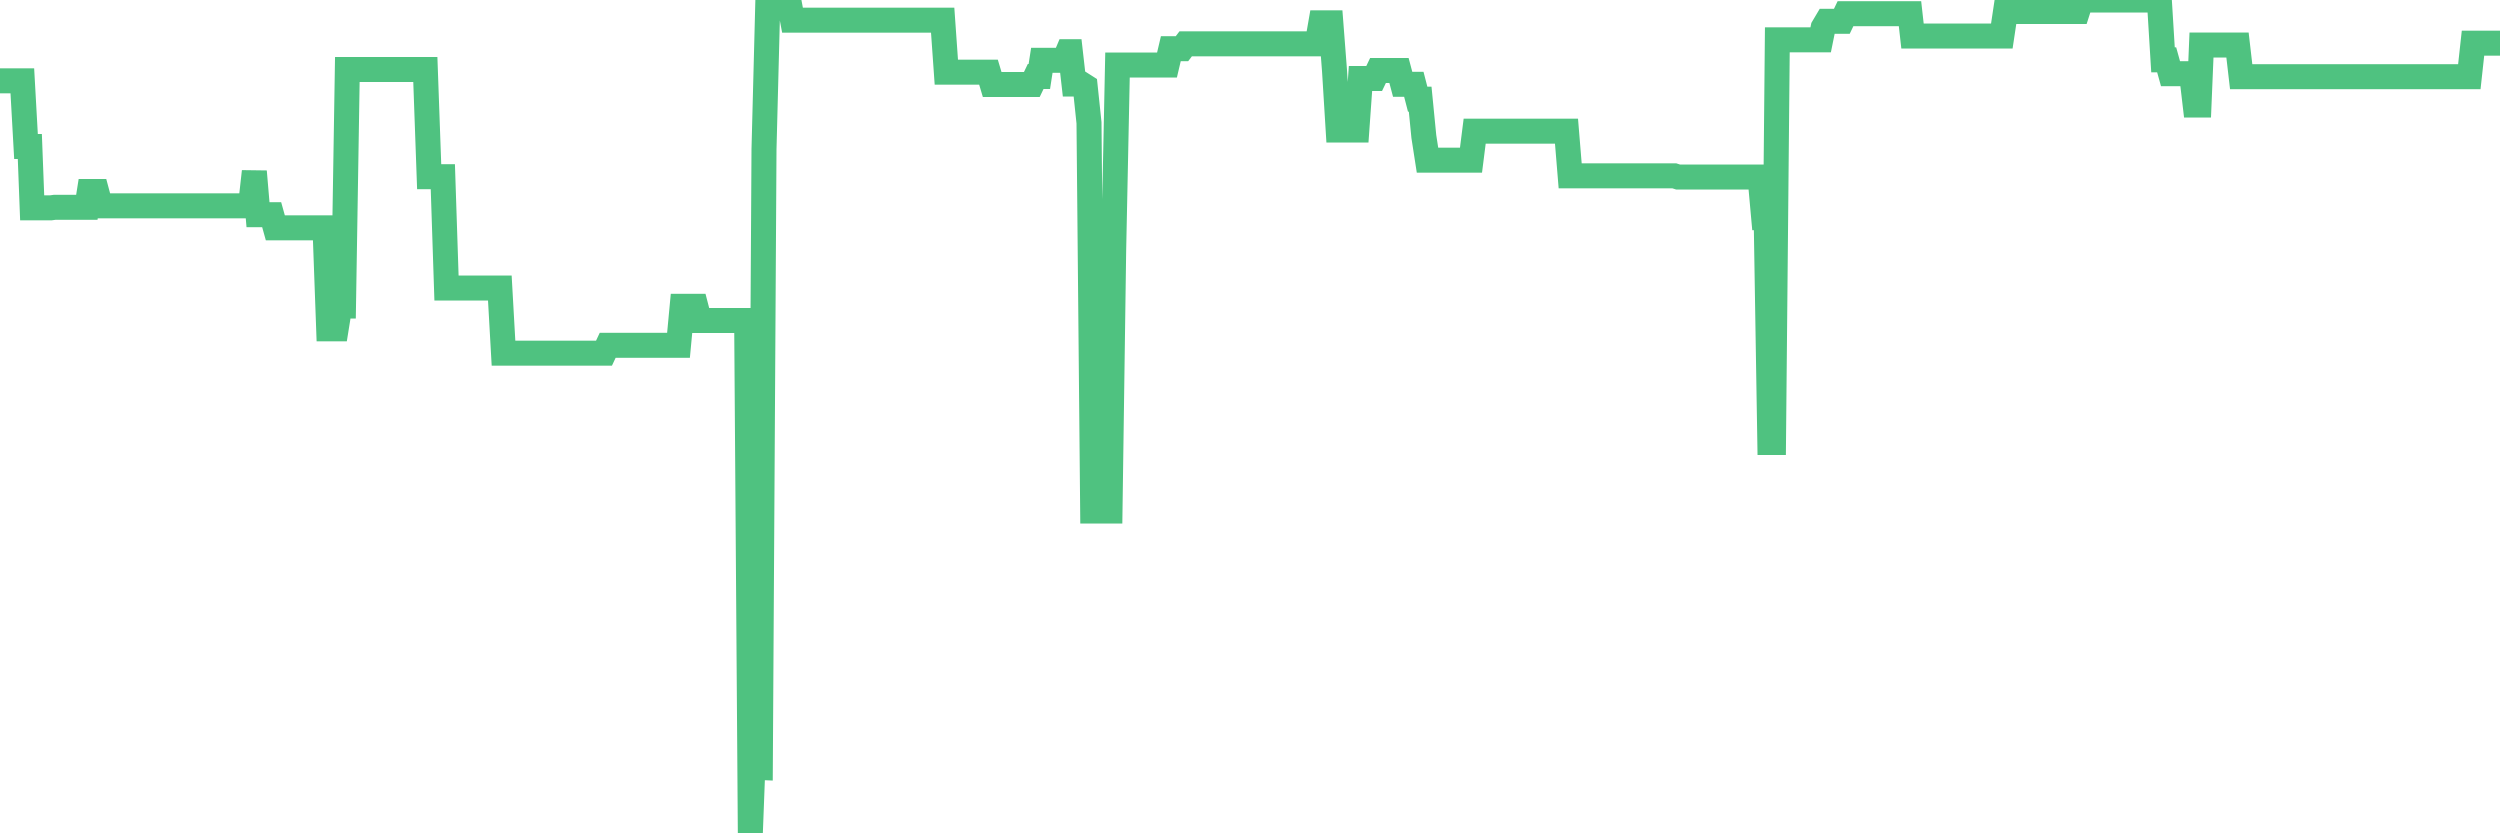 <?xml version="1.0"?><svg width="150px" height="50px" xmlns="http://www.w3.org/2000/svg" xmlns:xlink="http://www.w3.org/1999/xlink"> <polyline fill="none" stroke="#4fc280" stroke-width="1.5px" stroke-linecap="round" stroke-miterlimit="5" points="0.00,4.85 0.22,4.85 0.45,4.85 0.67,4.85 0.89,4.85 1.12,4.85 1.34,4.85 1.56,8.79 1.79,8.79 1.93,12.47 2.16,12.47 2.38,12.47 2.60,12.47 2.83,12.47 3.05,12.47 3.27,12.44 3.50,12.44 3.65,12.44 3.87,12.44 4.09,12.44 4.32,12.44 4.54,12.44 4.76,12.44 4.99,12.44 5.21,12.44 5.36,11.49 5.58,11.49 5.80,11.49 6.03,12.35 6.25,12.35 6.47,12.35 6.70,12.35 6.92,12.35 7.07,12.35 7.29,12.35 7.52,12.35 7.74,12.35 7.96,12.35 8.19,12.35 8.41,12.35 8.63,12.35 8.78,12.35 9.00,12.35 9.23,12.35 9.45,12.35 9.67,12.35 9.90,12.35 10.12,12.35 10.34,12.35 10.49,12.35 10.72,12.35 10.94,12.35 11.16,12.35 11.39,12.35 11.61,12.35 11.83,12.35 12.06,12.35 12.20,12.35 12.43,12.35 12.65,12.35 12.87,12.35 13.10,12.35 13.32,12.35 13.54,12.35 13.77,12.35 13.92,12.35 14.14,12.35 14.36,12.35 14.59,12.35 14.81,12.35 15.03,12.35 15.26,10.29 15.48,12.88 15.63,12.88 15.85,12.88 16.07,12.88 16.30,12.88 16.52,13.67 16.74,13.67 16.97,13.67 17.19,13.67 17.41,13.67 17.56,13.67 17.79,13.67 18.01,13.67 18.23,13.67 18.45,13.67 18.68,13.67 18.90,13.67 19.12,13.67 19.27,13.67 19.50,13.67 19.72,19.73 19.94,19.73 20.17,19.73 20.39,18.36 20.61,18.36 20.84,4.17 20.99,4.17 21.21,4.17 21.43,4.17 21.65,4.17 21.88,4.17 22.10,4.17 22.32,4.17 22.55,4.17 22.70,4.17 22.92,4.17 23.14,4.17 23.37,4.17 23.59,4.17 23.81,4.17 24.04,4.17 24.26,4.17 24.41,4.17 24.63,4.17 24.85,4.17 25.08,4.17 25.30,4.17 25.52,4.17 25.75,10.60 25.97,10.60 26.12,10.60 26.34,10.60 26.57,10.60 26.79,17.28 27.01,17.28 27.24,17.28 27.46,17.28 27.68,17.28 27.83,17.28 28.05,17.28 28.28,17.28 28.50,17.28 28.72,17.28 28.95,17.28 29.17,17.28 29.39,17.28 29.54,17.28 29.77,17.28 29.99,17.28 30.21,21.19 30.44,21.19 30.66,21.19 30.88,21.19 31.11,21.19 31.25,21.19 31.48,21.19 31.70,21.19 31.92,21.19 32.15,21.19 32.37,21.19 32.59,21.19 32.82,21.19 33.04,21.19 33.19,21.19 33.41,21.19 33.64,21.19 33.86,21.19 34.08,21.19 34.31,21.19 34.53,21.19 34.75,21.19 34.90,21.19 35.12,21.19 35.35,21.19 35.57,21.19 35.79,21.19 36.02,21.19 36.24,21.19 36.46,20.72 36.61,20.72 36.84,20.72 37.06,20.72 37.28,20.72 37.51,20.72 37.73,20.72 37.95,20.72 38.18,20.72 38.32,20.72 38.55,20.72 38.77,20.72 38.99,20.72 39.22,20.72 39.44,20.72 39.66,20.72 39.89,20.72 40.04,20.72 40.26,20.72 40.48,20.72 40.71,20.72 40.93,18.38 41.15,18.38 41.37,18.38 41.60,18.38 41.75,18.38 41.97,19.23 42.19,19.23 42.42,19.23 42.64,19.23 42.86,19.23 43.09,19.23 43.31,19.23 43.46,19.23 43.68,19.23 43.90,19.23 44.13,19.23 44.35,19.23 44.57,19.23 44.80,19.23 45.02,50.00 45.17,46.04 45.39,46.04 45.62,46.05 45.84,8.96 46.06,0.45 46.29,0.45 46.51,0.04 46.73,0.04 46.88,0.04 47.10,0.04 47.33,0.04 47.55,1.21 47.77,1.21 48.00,1.21 48.22,1.21 48.44,1.21 48.67,1.21 48.82,1.21 49.04,1.21 49.26,1.21 49.49,1.21 49.71,1.21 49.93,1.21 50.16,1.21 50.38,1.21 50.53,1.21 50.75,1.21 50.97,1.21 51.20,1.21 51.42,1.21 51.64,1.21 51.87,1.21 52.09,1.21 52.24,1.21 52.46,1.21 52.69,1.21 52.91,1.21 53.13,1.21 53.36,1.21 53.58,1.21 53.80,1.21 53.95,1.21 54.17,1.21 54.40,1.21 54.62,1.21 54.84,1.21 55.07,1.21 55.29,1.21 55.51,1.21 55.66,1.21 55.89,1.21 56.11,1.21 56.33,1.21 56.56,1.21 56.78,4.33 57.00,4.33 57.23,4.33 57.37,4.33 57.60,4.33 57.82,4.33 58.04,4.33 58.27,4.33 58.49,4.33 58.71,4.33 58.94,4.33 59.09,4.33 59.31,4.33 59.53,5.07 59.76,5.07 59.98,5.07 60.20,5.07 60.43,5.07 60.65,5.07 60.80,5.07 61.02,5.07 61.24,5.07 61.47,5.07 61.69,5.07 61.91,5.07 62.14,4.59 62.36,4.59 62.51,3.62 62.73,3.62 62.96,3.62 63.18,3.62 63.40,3.62 63.63,3.62 63.85,3.62 64.07,3.10 64.22,3.10 64.44,5.04 64.67,5.04 64.89,5.04 65.11,5.18 65.34,7.37 65.56,30.66 65.78,30.66 66.01,30.66 66.16,30.66 66.38,30.66 66.60,30.66 66.82,15.04 67.05,3.90 67.27,3.90 67.49,3.90 67.72,3.90 67.87,3.90 68.09,3.90 68.31,3.90 68.54,3.90 68.76,3.90 68.98,3.90 69.21,3.90 69.43,3.90 69.58,3.90 69.80,3.90 70.02,3.90 70.25,2.92 70.47,2.92 70.69,2.92 70.92,2.92 71.14,2.63 71.29,2.63 71.51,2.63 71.74,2.63 71.96,2.63 72.18,2.63 72.41,2.63 72.63,2.63 72.85,2.63 73.00,2.63 73.22,2.63 73.45,2.63 73.67,2.63 73.89,2.63 74.12,2.63 74.34,2.63 74.56,2.63 74.71,2.63 74.94,2.63 75.16,2.63 75.38,2.63 75.61,2.63 75.83,2.63 76.05,2.63 76.28,2.63 76.42,2.63 76.65,2.63 76.87,2.63 77.09,2.63 77.32,2.63 77.54,2.63 77.76,2.63 77.99,2.63 78.14,2.63 78.36,2.63 78.58,2.63 78.81,2.63 79.03,2.63 79.25,1.37 79.48,1.37 79.70,1.37 79.85,1.37 80.07,4.23 80.29,7.80 80.52,7.80 80.74,7.80 80.96,7.80 81.19,7.80 81.41,7.80 81.63,4.71 81.78,4.71 82.01,4.71 82.23,4.71 82.45,4.71 82.68,4.23 82.90,4.23 83.12,4.23 83.35,4.23 83.49,4.23 83.72,4.23 83.94,4.23 84.16,5.06 84.39,5.06 84.61,5.06 84.83,5.06 85.06,5.95 85.21,5.95 85.43,8.19 85.65,9.61 85.88,9.61 86.10,9.61 86.32,9.61 86.54,9.61 86.77,9.61 86.92,9.61 87.14,9.61 87.36,9.61 87.59,9.61 87.81,9.61 88.03,9.61 88.26,9.61 88.48,7.87 88.63,7.87 88.85,7.87 89.08,7.87 89.30,7.87 89.52,7.87 89.74,7.87 89.97,7.87 90.19,7.87 90.34,7.87 90.56,7.87 90.79,7.87 91.01,7.87 91.23,7.87 91.46,7.87 91.68,7.87 91.90,7.87 92.05,7.87 92.27,7.87 92.50,7.87 92.72,7.87 92.94,7.87 93.17,7.87 93.39,7.87 93.61,7.87 93.76,7.87 93.99,7.87 94.21,10.55 94.43,10.55 94.66,10.55 94.88,10.55 95.10,10.55 95.33,10.55 95.47,10.55 95.70,10.55 95.92,10.55 96.14,10.55 96.37,10.55 96.59,10.55 96.81,10.55 97.04,10.55 97.26,10.55 97.41,10.55 97.63,10.55 97.86,10.55 98.08,10.55 98.30,10.55 98.53,10.55 98.75,10.55 98.97,10.55 99.12,10.55 99.34,10.55 99.57,10.55 99.79,10.55 100.01,10.55 100.24,10.55 100.46,10.55 100.68,10.62 100.83,10.62 101.06,10.62 101.28,10.62 101.50,10.62 101.73,10.62 101.95,10.62 102.17,10.62 102.40,10.62 102.54,10.62 102.77,10.62 102.99,10.62 103.21,10.62 103.44,10.62 103.66,10.62 103.88,10.62 104.11,10.62 104.26,10.62 104.48,10.62 104.70,10.62 104.93,10.62 105.15,10.62 105.37,10.62 105.60,10.62 105.82,13.06 105.97,13.06 106.19,26.55 106.41,26.55 106.64,2.39 106.86,2.39 107.08,2.39 107.31,2.39 107.53,2.39 107.68,2.39 107.90,2.39 108.13,2.39 108.35,2.39 108.57,2.39 108.80,2.39 109.02,2.39 109.24,2.39 109.39,1.65 109.61,1.28 109.84,1.28 110.06,1.28 110.28,1.28 110.51,1.28 110.73,0.82 110.95,0.82 111.10,0.82 111.33,0.82 111.55,0.82 111.77,0.82 111.99,0.82 112.22,0.82 112.44,0.82 112.66,0.82 112.89,0.82 113.04,0.82 113.26,0.82 113.48,0.82 113.71,0.82 113.93,0.82 114.15,0.82 114.38,0.82 114.60,0.82 114.75,2.16 114.97,2.16 115.19,2.16 115.42,2.16 115.64,2.16 115.86,2.16 116.09,2.16 116.31,2.16 116.46,2.16 116.68,2.16 116.91,2.16 117.13,2.16 117.35,2.16 117.58,2.16 117.80,2.16 118.02,2.16 118.17,2.16 118.39,2.16 118.62,2.16 118.84,2.16 119.06,2.16 119.29,2.16 119.51,2.16 119.73,2.16 119.88,2.16 120.11,2.16 120.33,0.69 120.55,0.69 120.78,0.69 121.00,0.69 121.22,0.69 121.45,0.69 121.59,0.69 121.82,0.69 122.04,0.69 122.26,0.69 122.49,0.69 122.71,0.69 122.93,0.69 123.16,0.69 123.31,0.69 123.53,0.69 123.75,0.69 123.98,0.69 124.20,0.69 124.42,0.69 124.65,0.69 124.87,0.00 125.02,0.00 125.24,0.00 125.46,0.00 125.69,0.00 125.91,0.00 126.13,0.00 126.36,0.00 126.58,0.00 126.73,0.00 126.95,0.00 127.18,0.00 127.40,0.00 127.62,0.00 127.85,0.00 128.07,0.00 128.29,0.00 128.44,0.00 128.66,0.00 128.89,0.00 129.11,0.00 129.33,0.00 129.56,0.00 129.78,3.59 130.00,3.59 130.23,4.42 130.38,4.42 130.60,4.42 130.82,4.42 131.05,4.42 131.27,4.42 131.49,4.42 131.71,6.30 131.94,6.30 132.09,2.70 132.31,2.70 132.53,2.70 132.76,2.70 132.98,2.70 133.20,2.70 133.43,2.70 133.65,2.70 133.80,2.70 134.02,2.70 134.25,2.70 134.47,4.60 134.69,4.60 134.91,4.60 135.14,4.60 135.36,4.60 135.51,4.60 135.73,4.60 135.96,4.60 136.18,4.60 136.40,4.60 136.63,4.60 136.85,4.60 137.07,4.60 137.22,4.60 137.44,4.60 137.67,4.60 137.89,4.60 138.11,4.60 138.34,4.60 138.56,4.60 138.78,4.60 138.93,4.60 139.16,4.60 139.38,4.60 139.60,4.60 139.83,4.60 140.05,4.60 140.27,4.60 140.50,4.60 140.64,4.60 140.87,4.60 141.09,4.60 141.31,4.60 141.54,4.60 141.76,4.60 141.98,4.60 142.21,4.60 142.36,4.60 142.58,4.60 142.80,4.60 143.03,4.60 143.25,4.60 143.47,4.60 143.70,4.60 143.92,4.60 144.07,4.60 144.29,4.60 144.51,4.60 144.74,4.60 144.96,4.60 145.18,4.60 145.41,4.60 145.63,4.60 145.85,4.60 146.00,4.60 146.23,4.60 146.45,4.60 146.67,4.60 146.90,4.60 147.12,4.60 147.34,4.60 147.57,4.60 147.71,4.60 147.94,4.60 148.16,4.60 148.38,2.59 148.61,2.59 148.83,2.59 149.05,2.59 149.28,2.59 149.43,2.59 149.65,2.59 149.87,2.59 150.00,2.59 "/></svg>